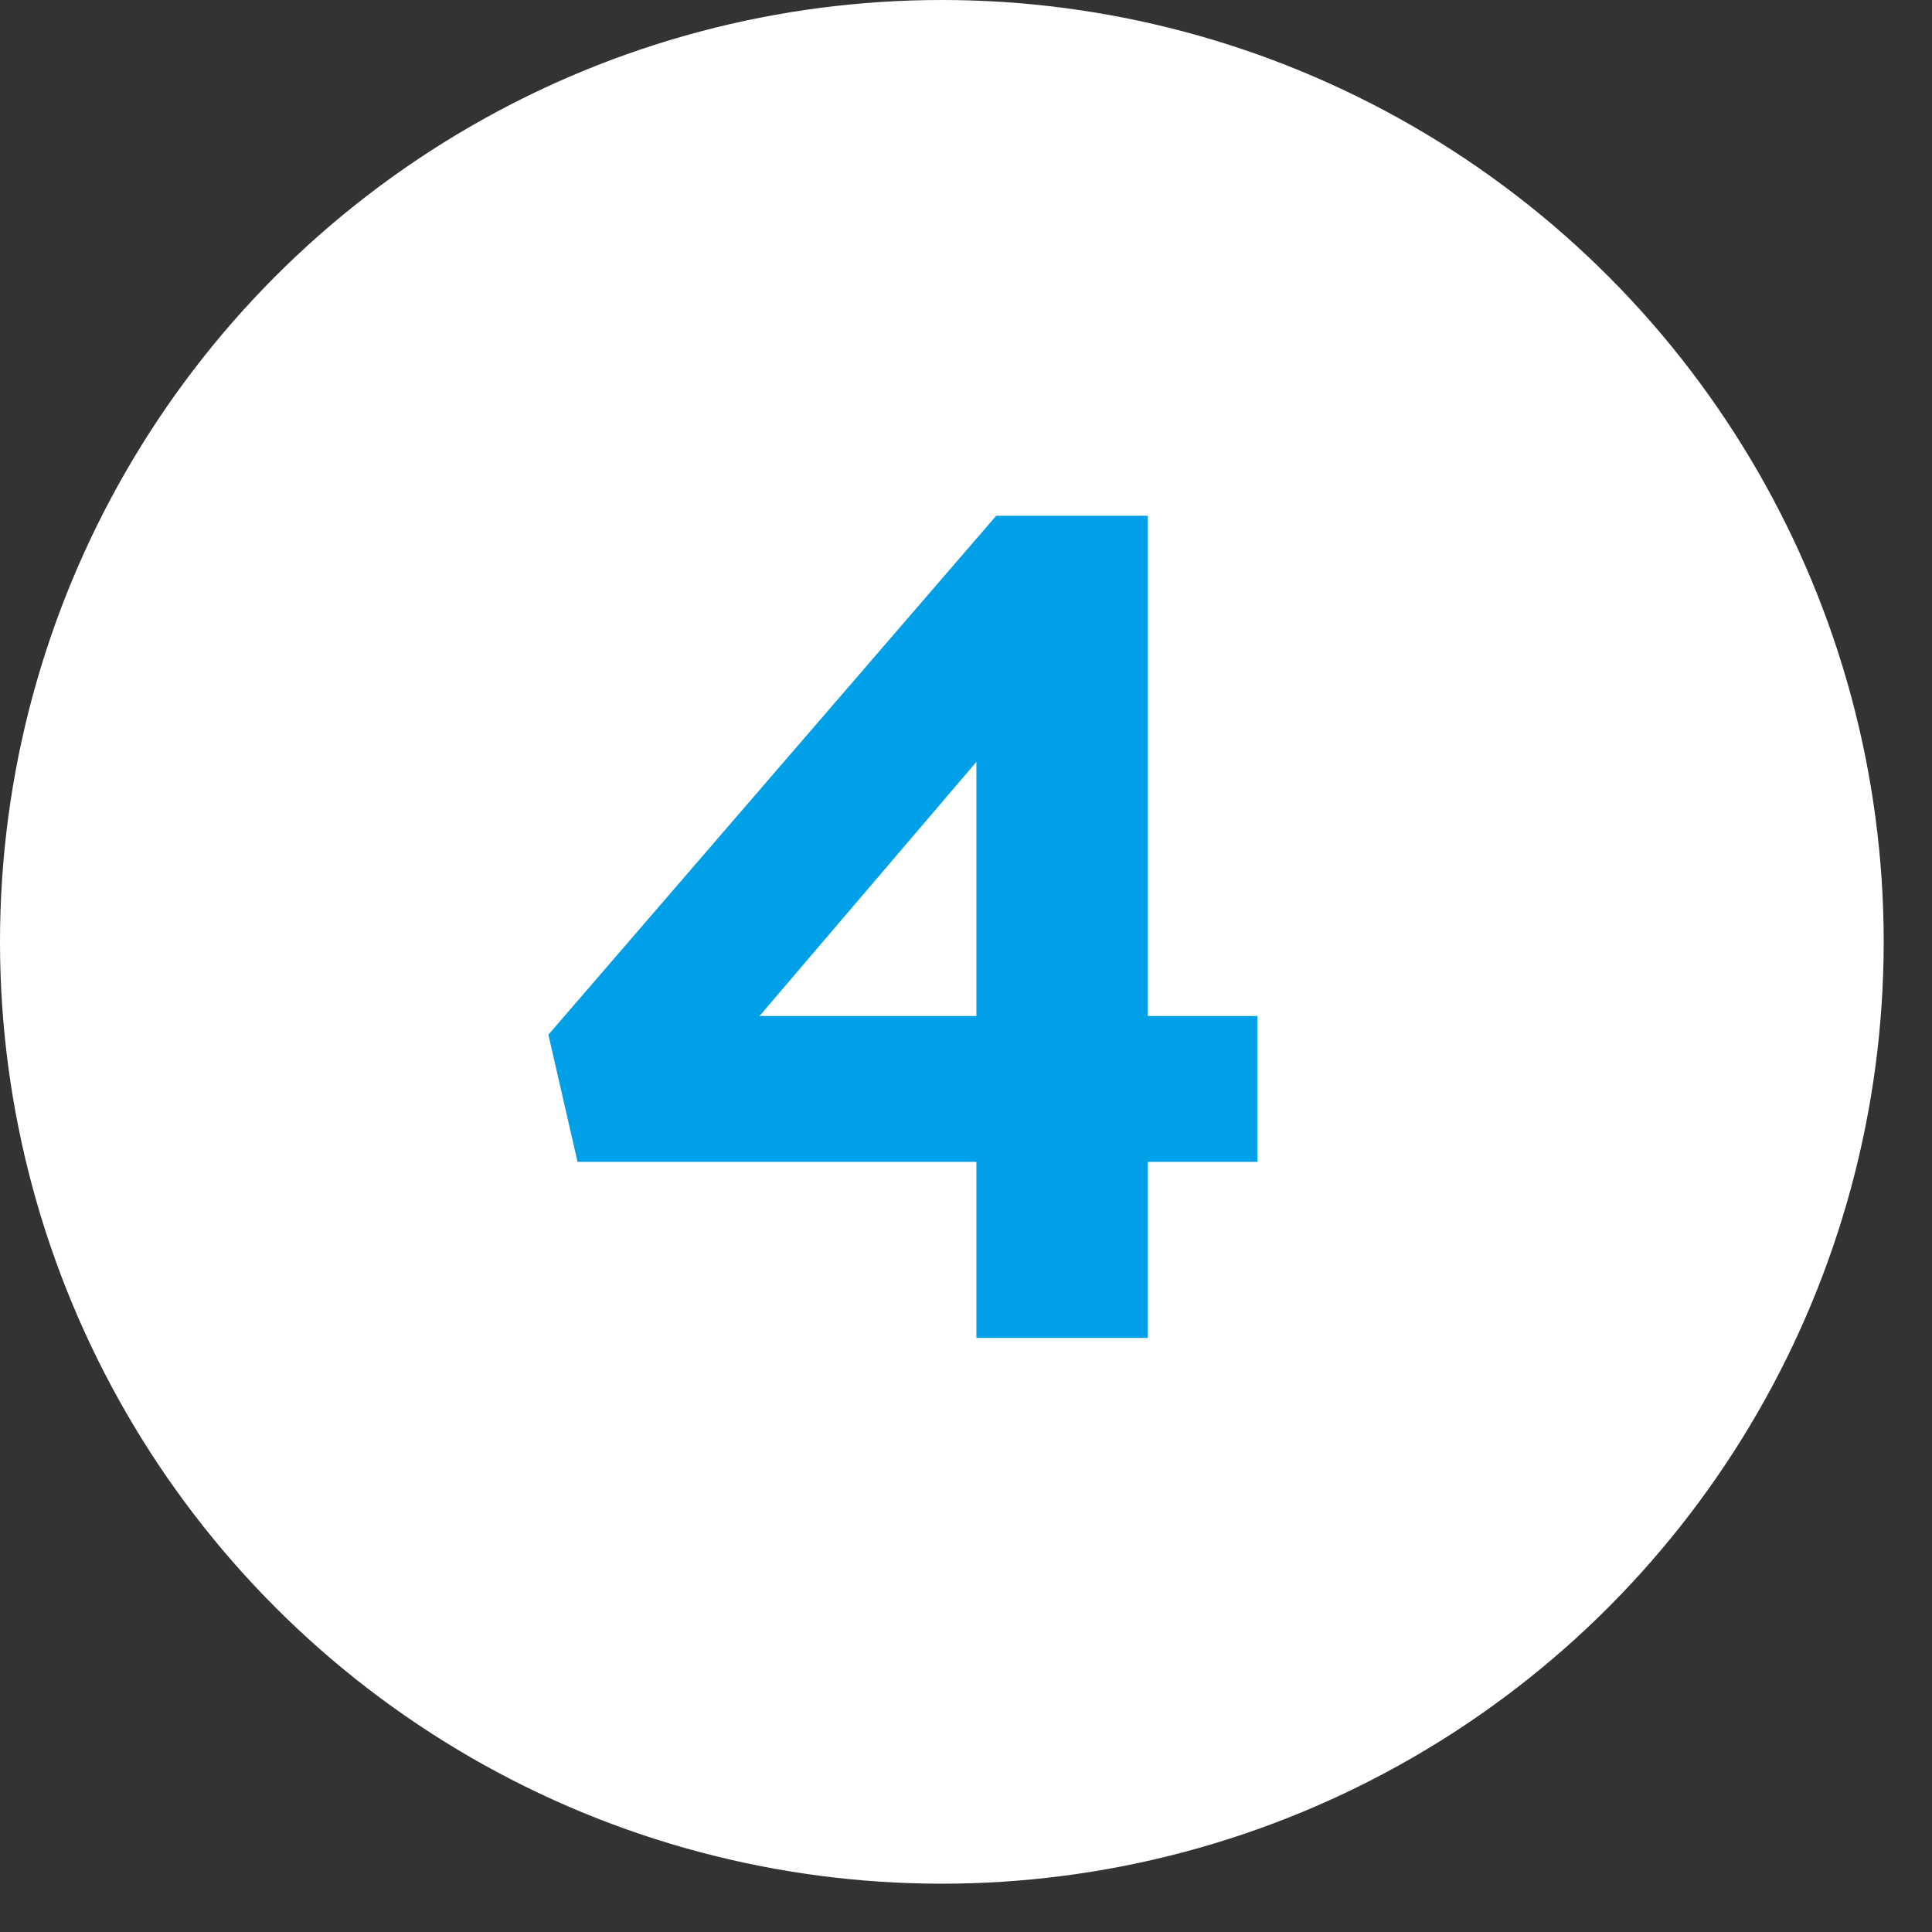 <svg width="32" height="32" viewBox="0 0 32 32" fill="none" xmlns="http://www.w3.org/2000/svg">
<rect x="0" y="0" width="32" height="32" fill="#333333" stroke="none"/>
<circle cx="15.6" cy="15.6" r="15.6" fill="white"/>
<path d="M16.172 22.16V19.244H9.566L9.083 17.138L16.5 8.543H19.011V16.829H20.826V19.244H19.011V22.16H16.172ZM12.579 16.829H16.172V12.619L12.579 16.829Z" fill="#00A0E9"/>
</svg>
